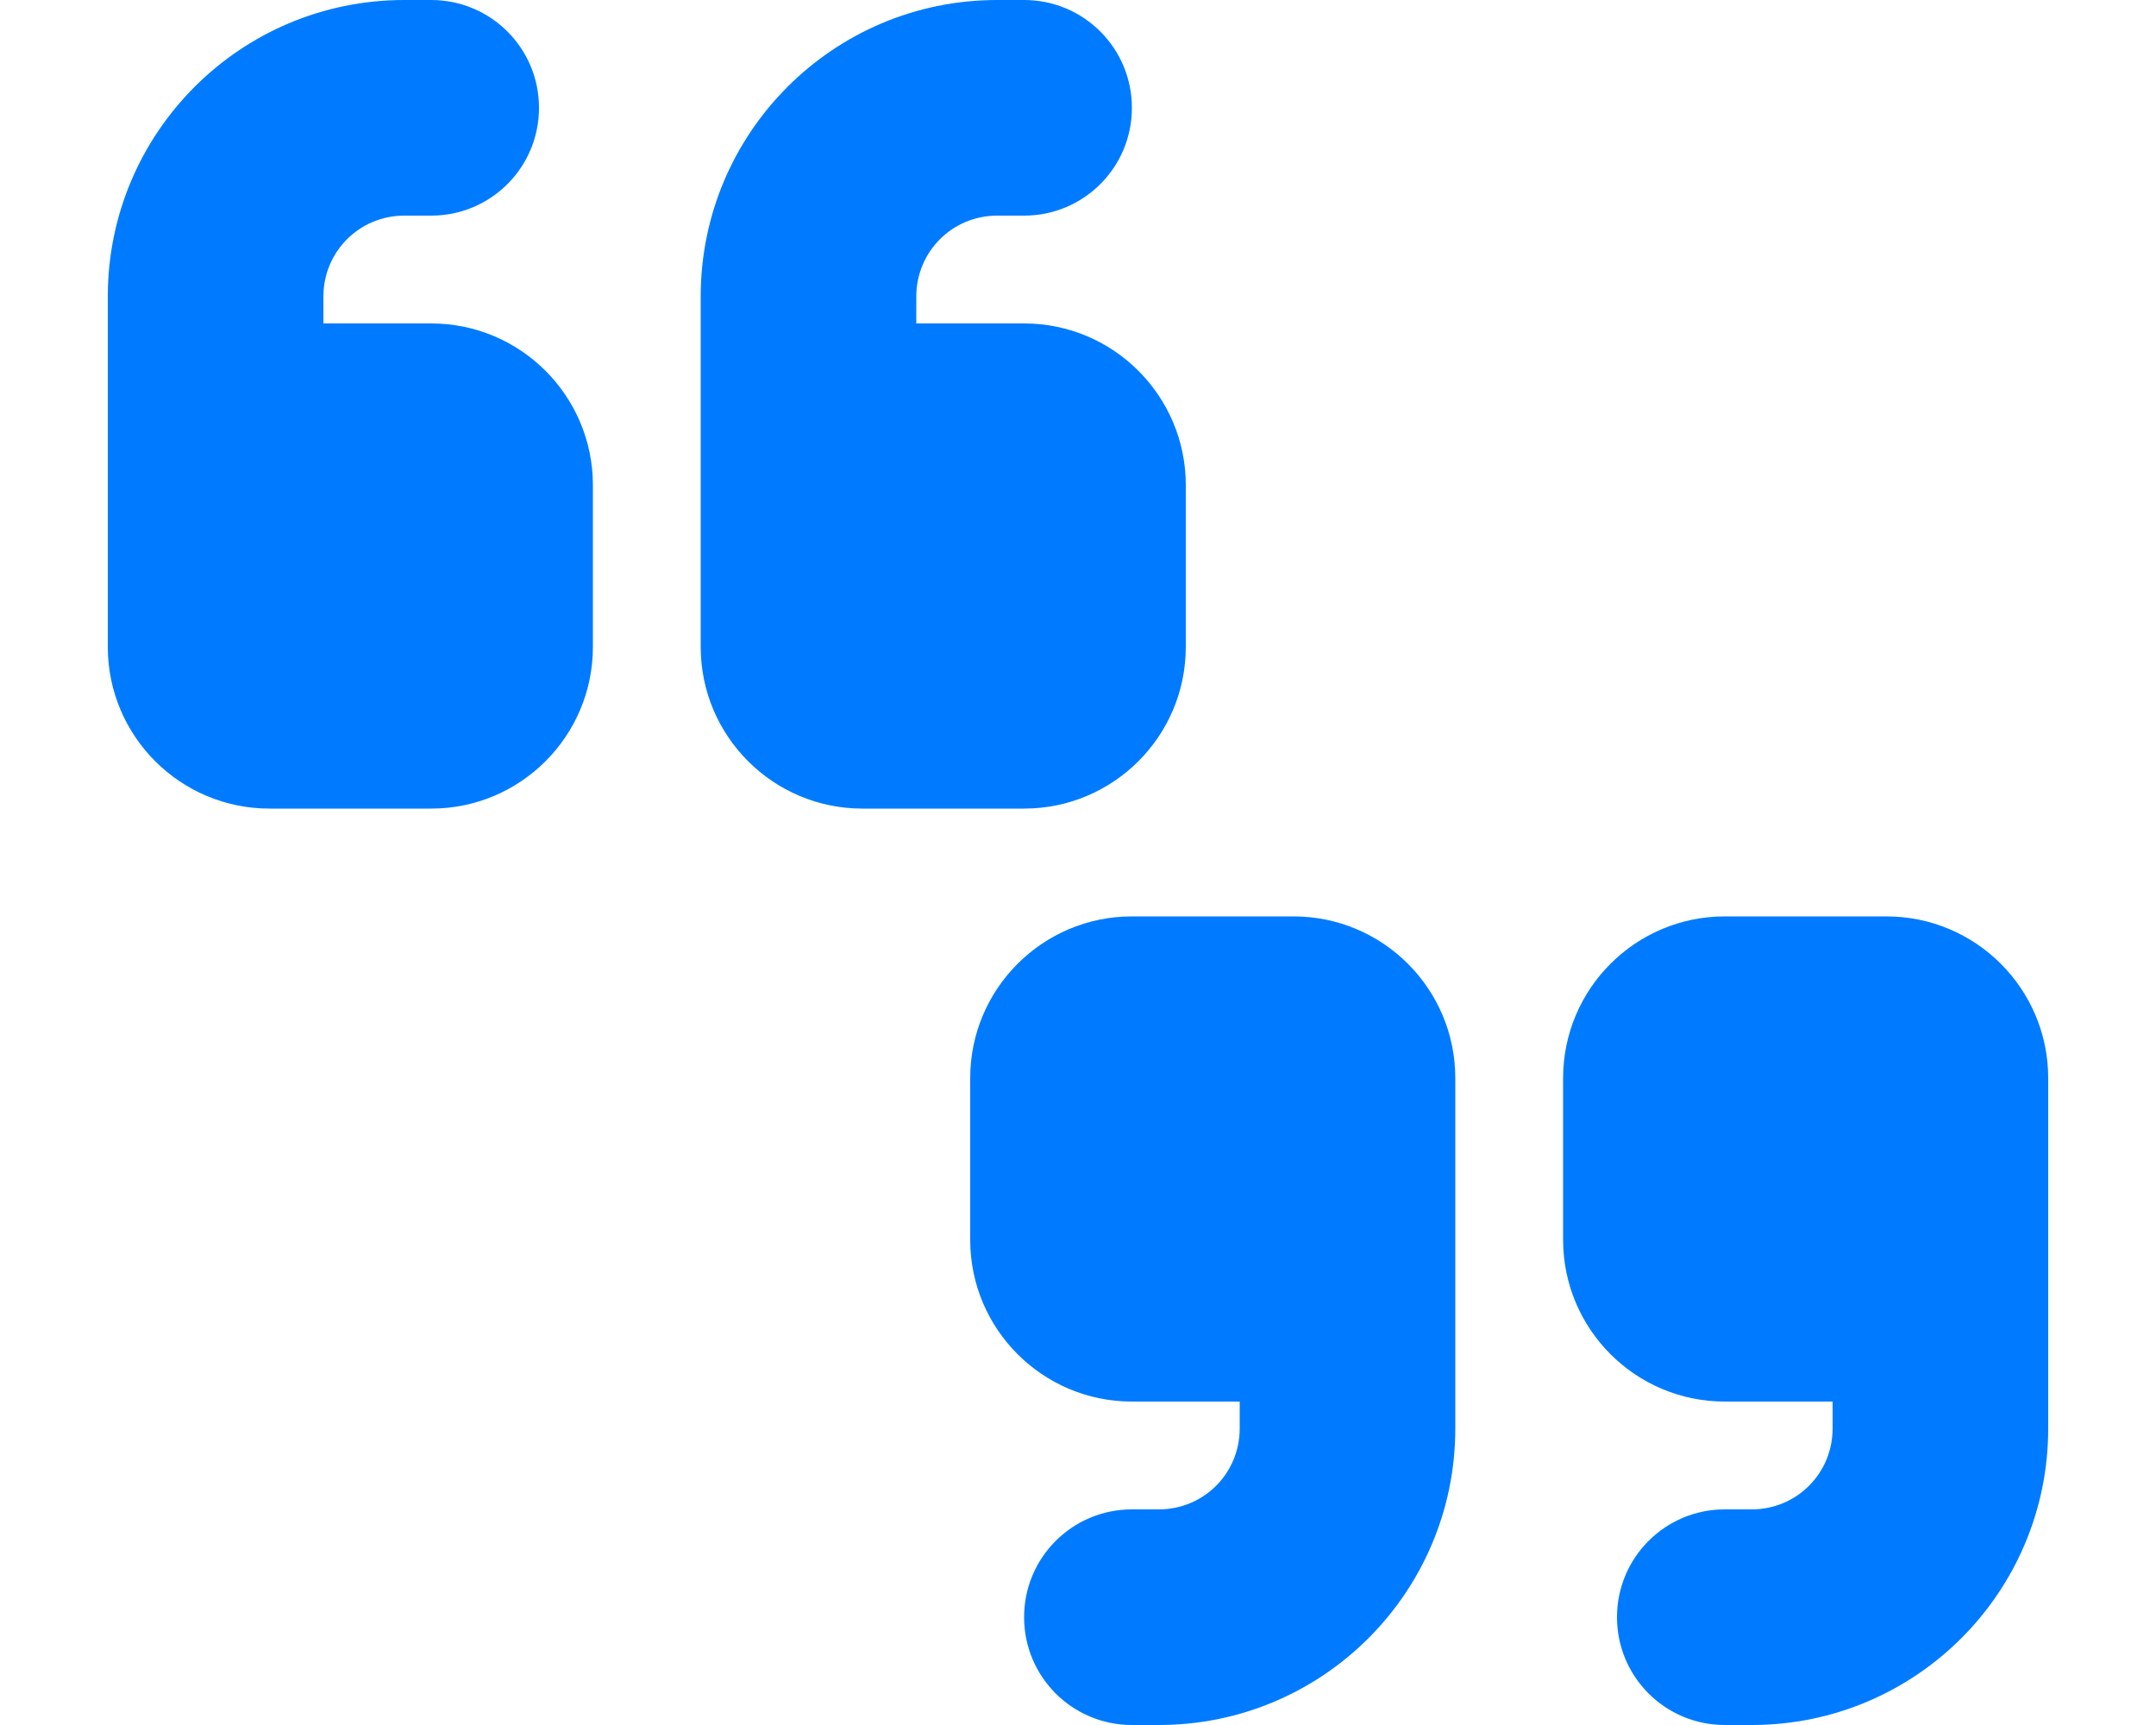 <?xml version="1.0" encoding="UTF-8"?> <svg xmlns="http://www.w3.org/2000/svg" width="20" height="16" viewBox="0 0 20 16" fill="none"><g clip-path="url(#clip0_200_7)"><path d="M3.75 0C2.231 0 1 1.231 1 2.75V4.5V5.25V6C1 6.828 1.672 7.5 2.5 7.5H4C4.828 7.5 5.5 6.828 5.5 6V4.5C5.5 3.672 4.828 3 4 3H3V2.75C3 2.334 3.334 2 3.75 2H4C4.553 2 5 1.553 5 1C5 0.447 4.553 0 4 0H3.75ZM9.25 0C7.731 0 6.5 1.231 6.5 2.75V4.5V5.25V6C6.5 6.828 7.172 7.5 8 7.5H9.5C10.328 7.5 11 6.828 11 6V4.5C11 3.672 10.328 3 9.5 3H8.5V2.75C8.5 2.334 8.834 2 9.25 2H9.5C10.053 2 10.5 1.553 10.5 1C10.5 0.447 10.053 0 9.5 0H9.25ZM19 13.25V11.5V10.75V10C19 9.172 18.328 8.5 17.5 8.5H16C15.172 8.5 14.5 9.172 14.5 10V11.5C14.5 12.328 15.172 13 16 13H17V13.25C17 13.666 16.666 14 16.25 14H16C15.447 14 15 14.447 15 15C15 15.553 15.447 16 16 16H16.25C17.769 16 19 14.769 19 13.25ZM10.75 16C12.269 16 13.5 14.769 13.5 13.25V11.5V10.75V10C13.5 9.172 12.828 8.5 12 8.5H10.5C9.672 8.5 9 9.172 9 10V11.5C9 12.328 9.672 13 10.5 13H11.5V13.25C11.5 13.666 11.166 14 10.75 14H10.5C9.947 14 9.5 14.447 9.5 15C9.5 15.553 9.947 16 10.5 16H10.75Z" fill="#007BFF"></path></g><defs><clipPath id="clip0_200_7"><rect width="18" height="16" fill="white" transform="translate(1)"></rect></clipPath></defs></svg> 
